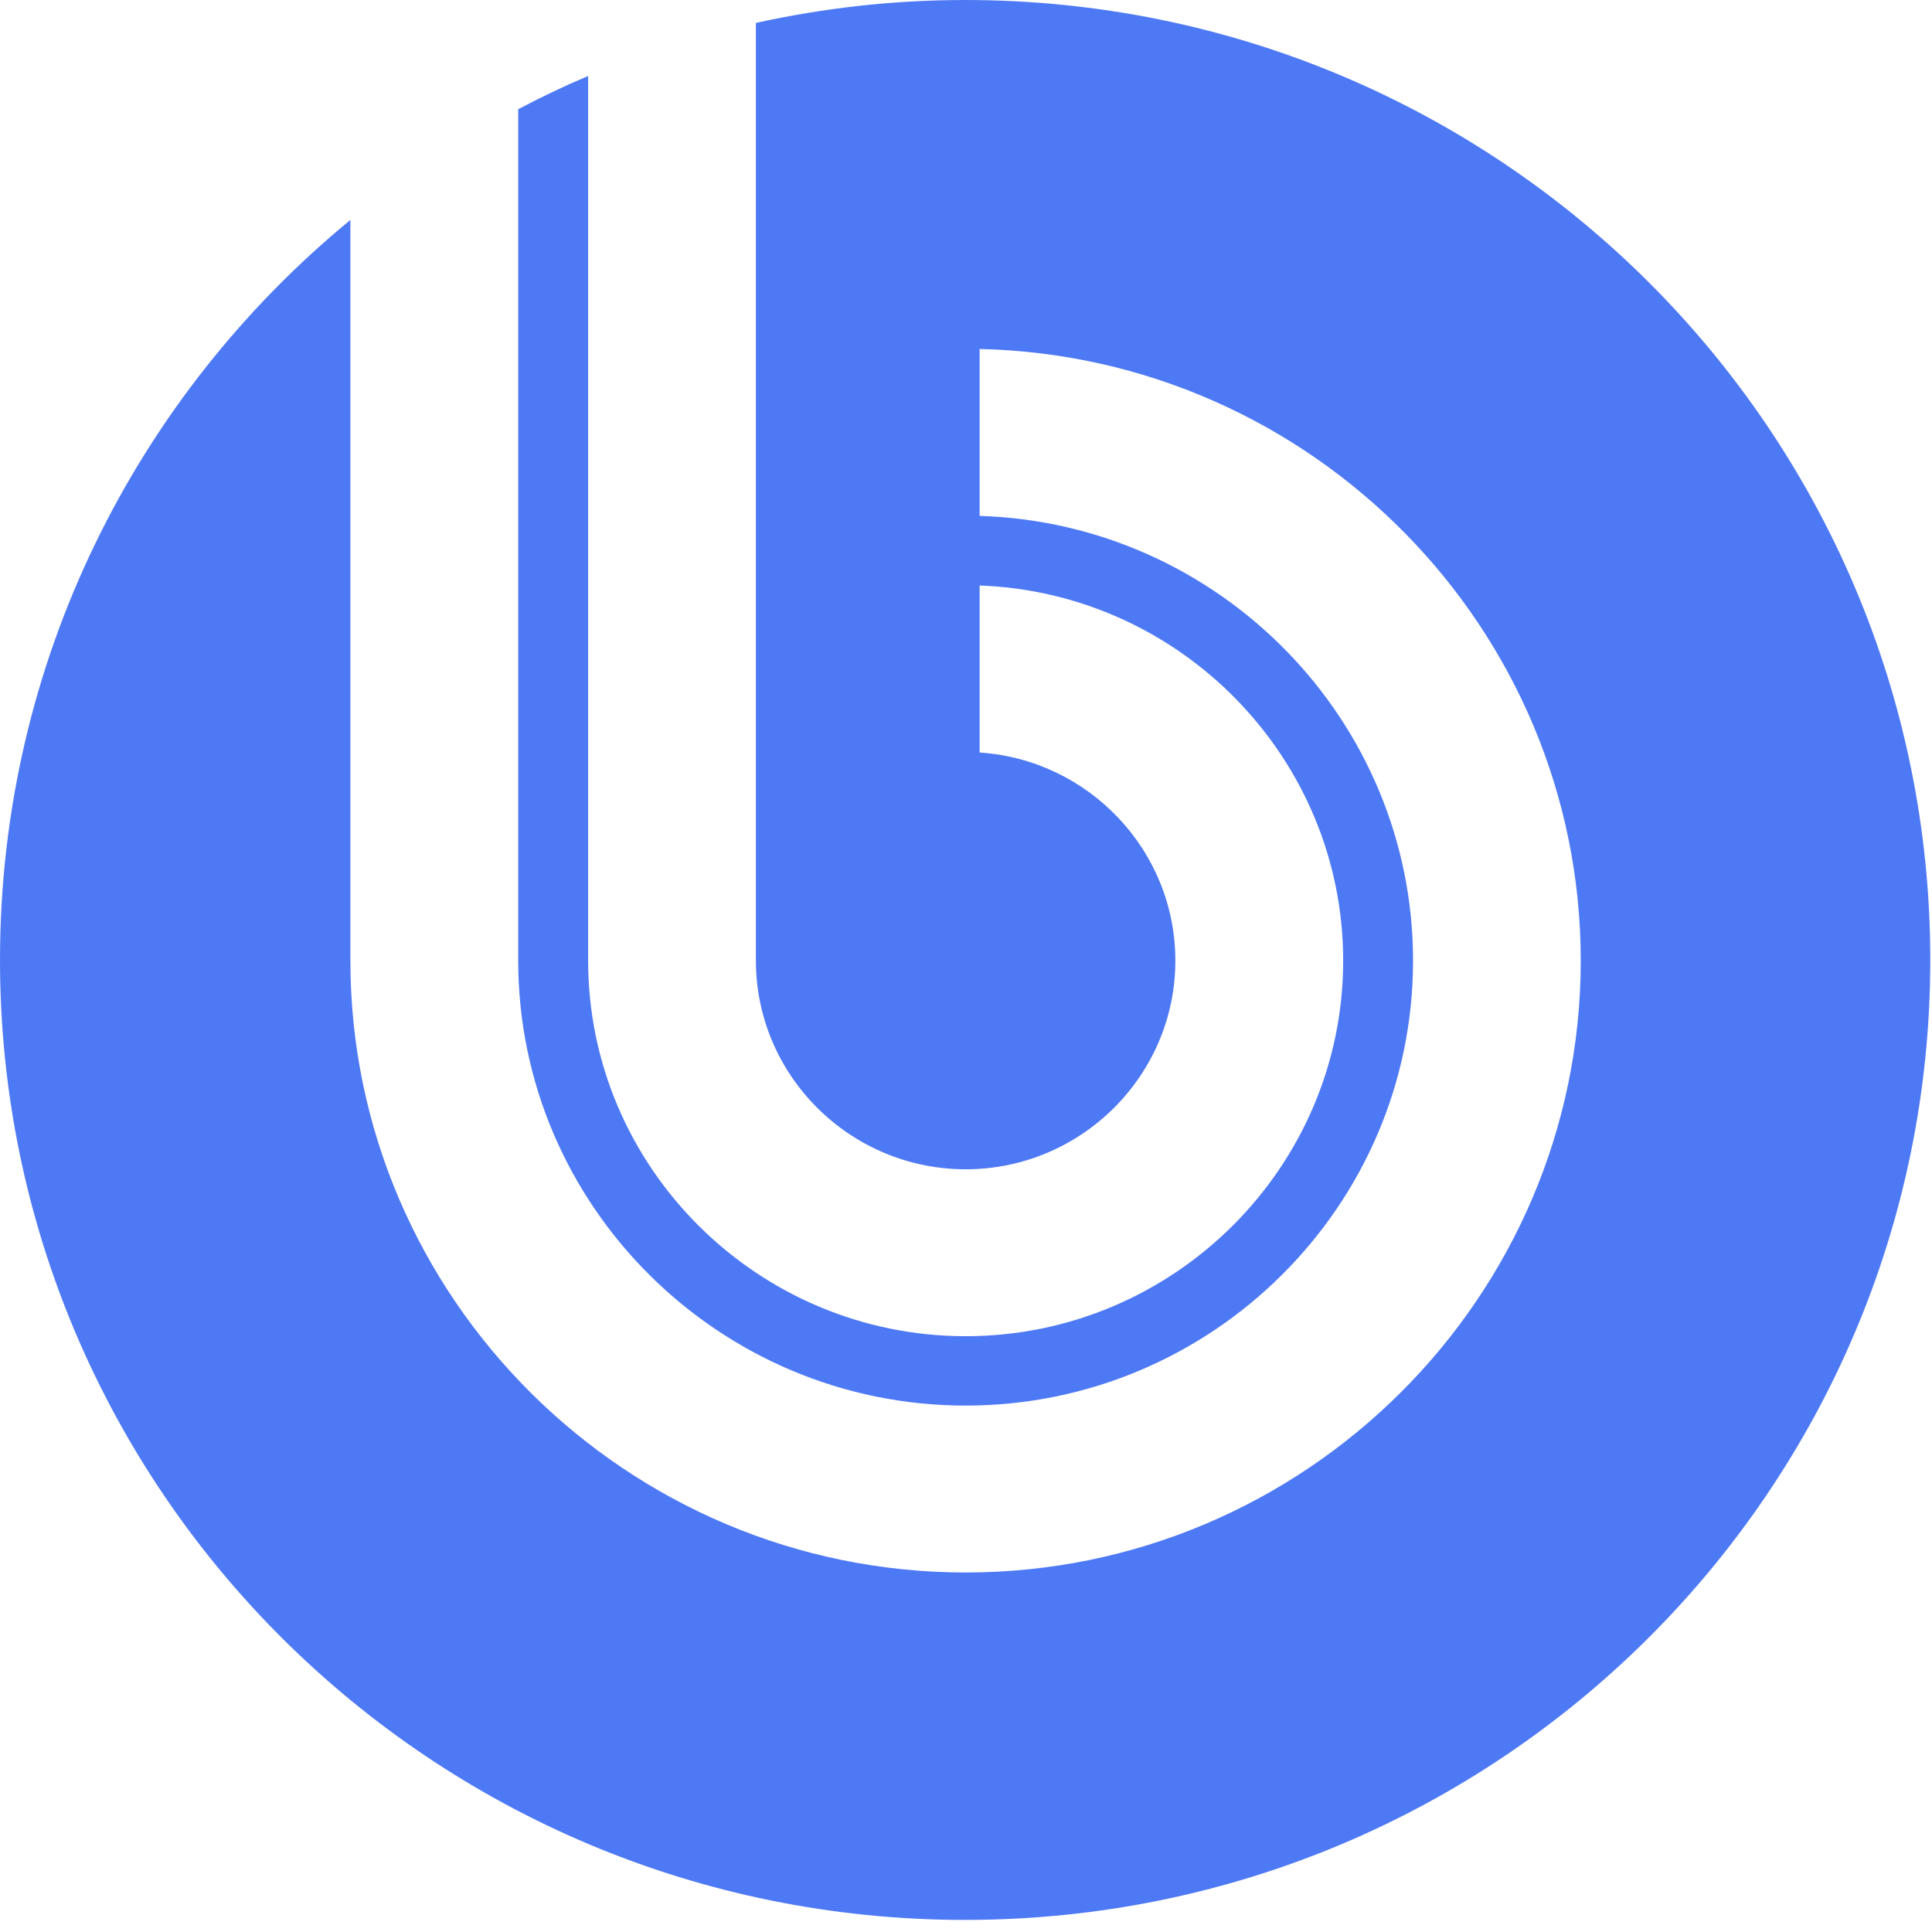 <svg width="36" height="36" viewBox="0 0 36 36" fill="none" xmlns="http://www.w3.org/2000/svg">
<path fill-rule="evenodd" clip-rule="evenodd" d="M17.984 0C16.644 0 15.341 0.15 14.085 0.427V17.9C14.085 20.041 15.841 21.788 17.994 21.788C20.146 21.788 21.901 20.041 21.901 17.901C21.901 15.844 20.285 14.156 18.254 14.022V10.91C22.007 11.046 25.028 14.134 25.028 17.901C25.028 21.754 21.868 24.898 17.994 24.898C14.118 24.898 10.959 21.754 10.959 17.9V1.416C10.515 1.603 10.081 1.811 9.656 2.035V17.9C9.657 22.467 13.402 26.191 17.994 26.191C22.586 26.191 26.33 22.467 26.33 17.901C26.33 13.421 22.727 9.751 18.254 9.613V6.503C24.448 6.642 29.455 11.709 29.455 17.901C29.455 24.181 24.306 29.301 17.994 29.301C11.68 29.301 6.529 24.181 6.529 17.9V4.098C2.542 7.377 0 12.336 0 17.887C0 27.765 8.052 35.775 17.984 35.775C27.918 35.775 35.968 27.765 35.968 17.887C35.968 8.008 27.918 0 17.984 0Z" fill="#4E79F4"/>
</svg>
